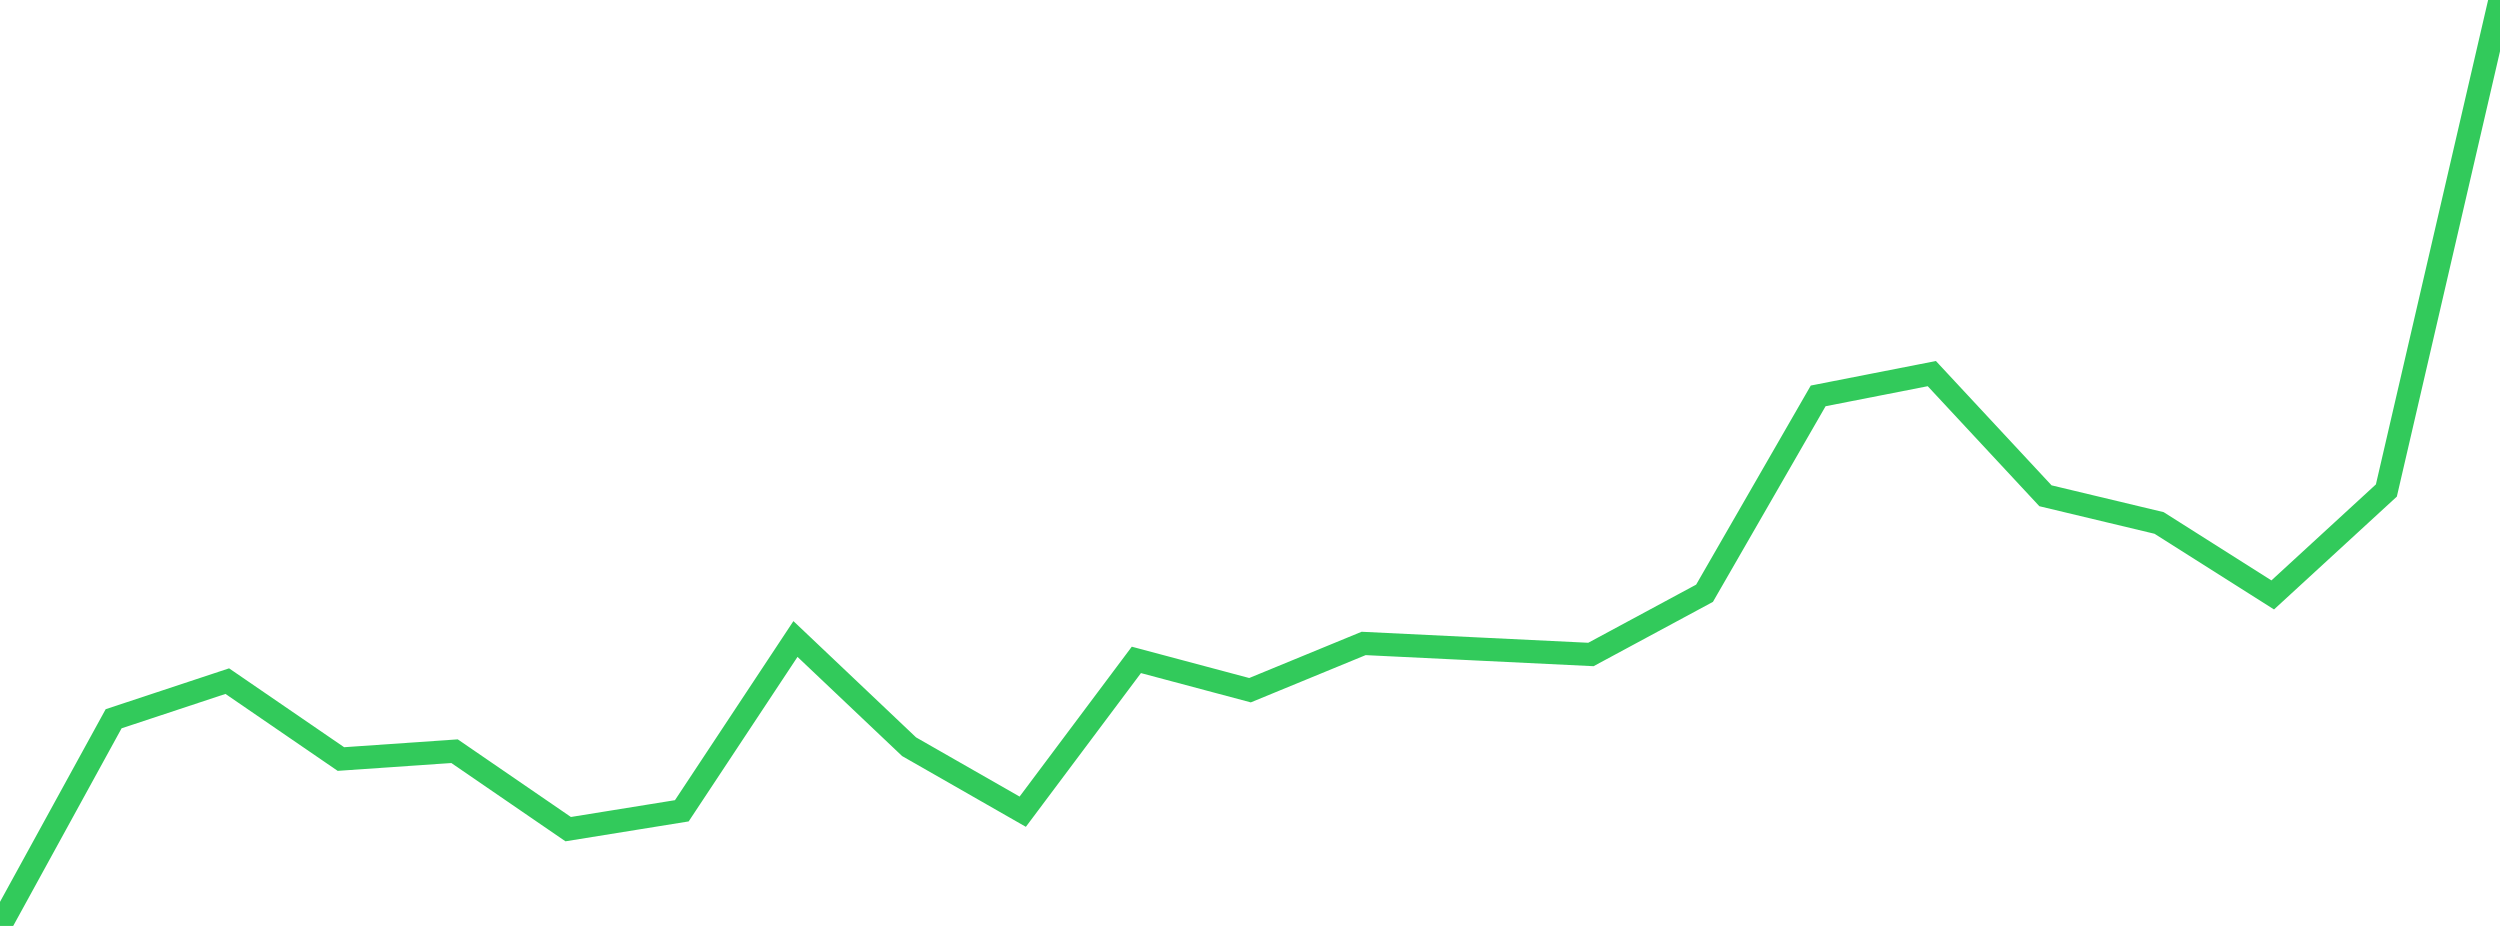 <?xml version="1.0" standalone="no"?>
<!DOCTYPE svg PUBLIC "-//W3C//DTD SVG 1.1//EN" "http://www.w3.org/Graphics/SVG/1.1/DTD/svg11.dtd">

<svg width="135" height="50" viewBox="0 0 135 50" preserveAspectRatio="none" 
  xmlns="http://www.w3.org/2000/svg"
  xmlns:xlink="http://www.w3.org/1999/xlink">


<polyline points="0.0, 50.0 6.136, 38.813 12.273, 36.781 18.409, 40.988 24.545, 40.564 30.682, 44.774 36.818, 43.783 42.955, 34.506 49.091, 40.323 55.227, 43.832 61.364, 35.634 67.5, 37.271 73.636, 34.746 79.773, 35.044 85.909, 35.342 92.045, 32.036 98.182, 21.378 104.318, 20.175 110.455, 26.772 116.591, 28.24 122.727, 32.126 128.864, 26.487 135.0, 0.0" fill="none" stroke="#32ca5b" stroke-width="1.25"/>

</svg>